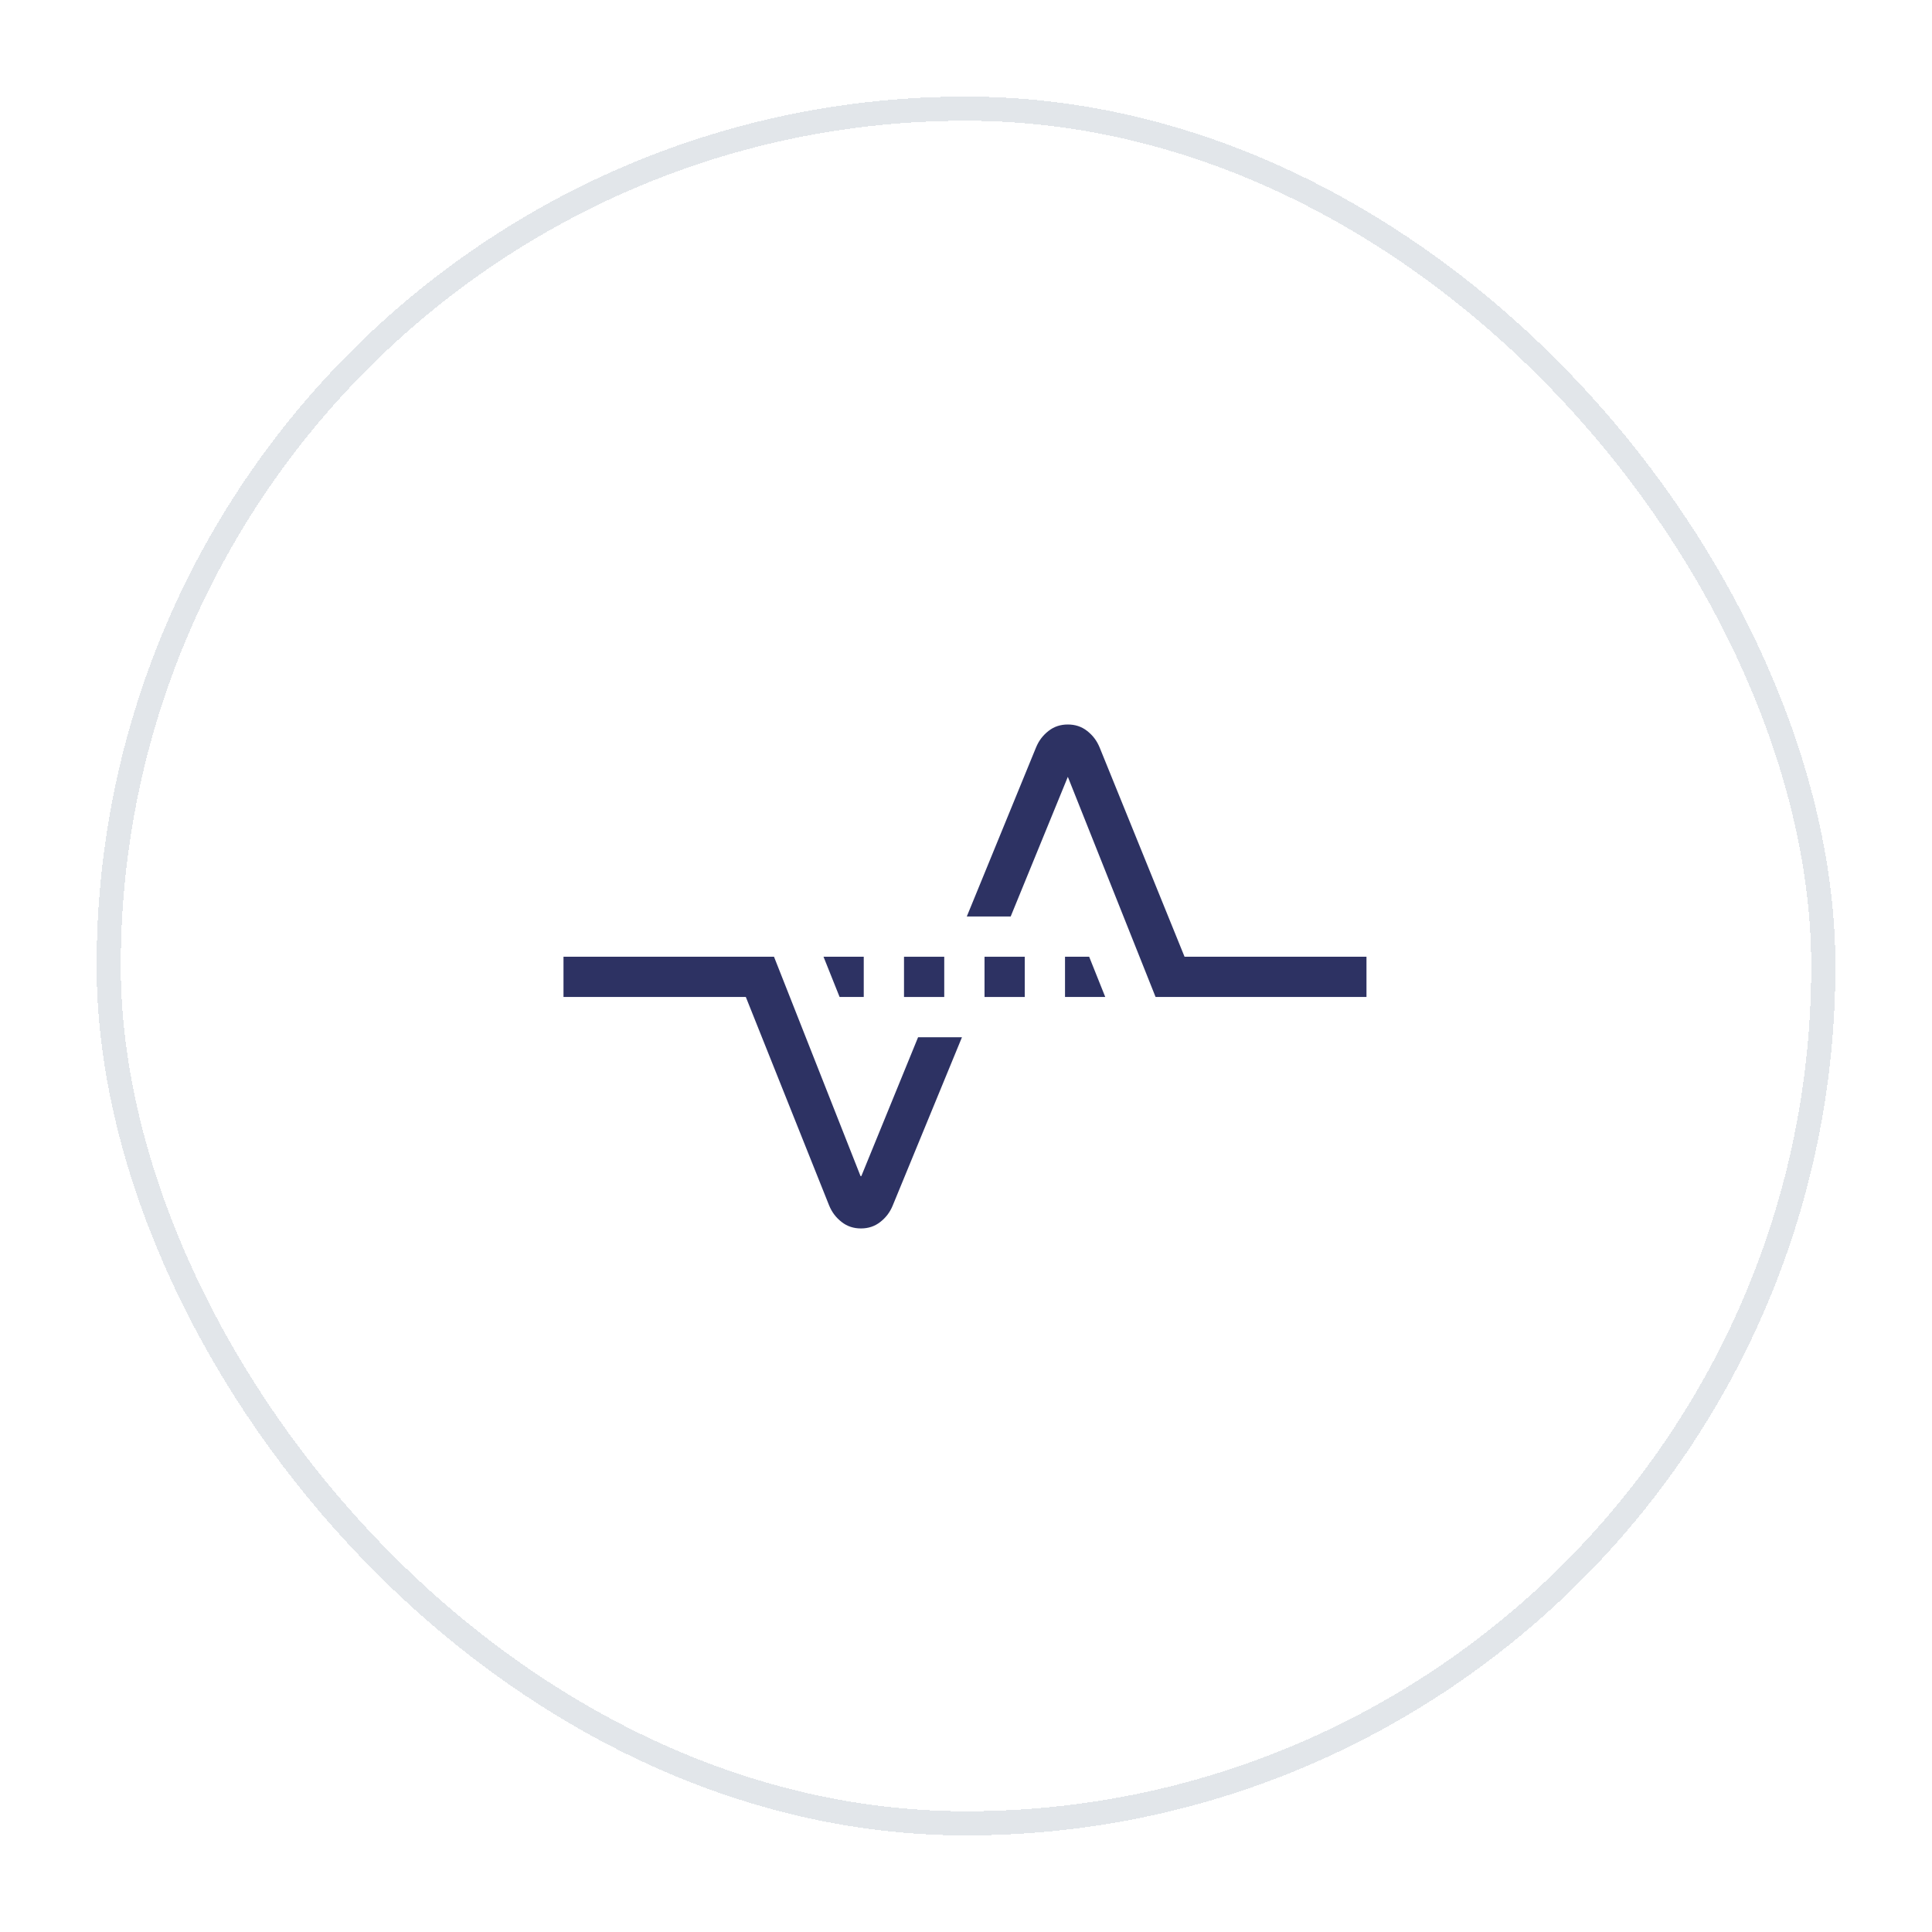 <svg width="80" height="80" viewBox="0 0 80 80" fill="none" xmlns="http://www.w3.org/2000/svg">
<g filter="url(#filter0_d_261_2418)">
<rect x="4" y="2" width="72" height="72" rx="36" fill="white" shape-rendering="crispEdges"/>
<rect x="4.5" y="2.5" width="71" height="71" rx="35.5" stroke="#E2E6EA" stroke-linecap="round" shape-rendering="crispEdges"/>
<g clip-path="url(#clip0_261_2418)">
<path d="M35.633 46.7L32.05 37.617H23.333V39.283H30.883L34.333 47.917C34.45 48.2 34.616 48.417 34.85 48.6C35.083 48.783 35.35 48.867 35.65 48.867C35.95 48.867 36.216 48.783 36.45 48.6C36.683 48.417 36.85 48.2 36.966 47.917L39.833 40.95H38.016L35.666 46.7H35.633Z" fill="#2D3263"/>
<path d="M49.05 37.617L45.533 28.95C45.416 28.667 45.25 28.45 45.017 28.267C44.783 28.083 44.517 28 44.217 28C43.916 28 43.65 28.083 43.416 28.267C43.183 28.45 43.017 28.667 42.9 28.95L40.033 35.95H41.85L44.217 30.167L47.85 39.283H56.583V37.617H49.033H49.05Z" fill="#2D3263"/>
<path d="M44.1 37.617V39.283H45.766L45.1 37.617H44.1Z" fill="#2D3263"/>
<path d="M35.766 39.283V37.617H34.1L34.766 39.283H35.766Z" fill="#2D3263"/>
<path d="M42.433 37.617H40.767V39.283H42.433V37.617Z" fill="#2D3263"/>
<path d="M39.099 37.617H37.433V39.283H39.099V37.617Z" fill="#2D3263"/>
</g>
</g>
<defs>
<filter id="filter0_d_261_2418" x="0" y="0" width="80" height="80" filterUnits="userSpaceOnUse" color-interpolation-filters="sRGB">
<feFlood flood-opacity="0" result="BackgroundImageFix"/>
<feColorMatrix in="SourceAlpha" type="matrix" values="0 0 0 0 0 0 0 0 0 0 0 0 0 0 0 0 0 0 127 0" result="hardAlpha"/>
<feOffset dy="2"/>
<feGaussianBlur stdDeviation="2"/>
<feComposite in2="hardAlpha" operator="out"/>
<feColorMatrix type="matrix" values="0 0 0 0 0 0 0 0 0 0 0 0 0 0 0 0 0 0 0.05 0"/>
<feBlend mode="normal" in2="BackgroundImageFix" result="effect1_dropShadow_261_2418"/>
<feBlend mode="normal" in="SourceGraphic" in2="effect1_dropShadow_261_2418" result="shape"/>
</filter>
<clipPath id="clip0_261_2418">
<rect width="33.267" height="20.867" fill="white" transform="translate(23.333 28)"/>
</clipPath>
</defs>
</svg>

